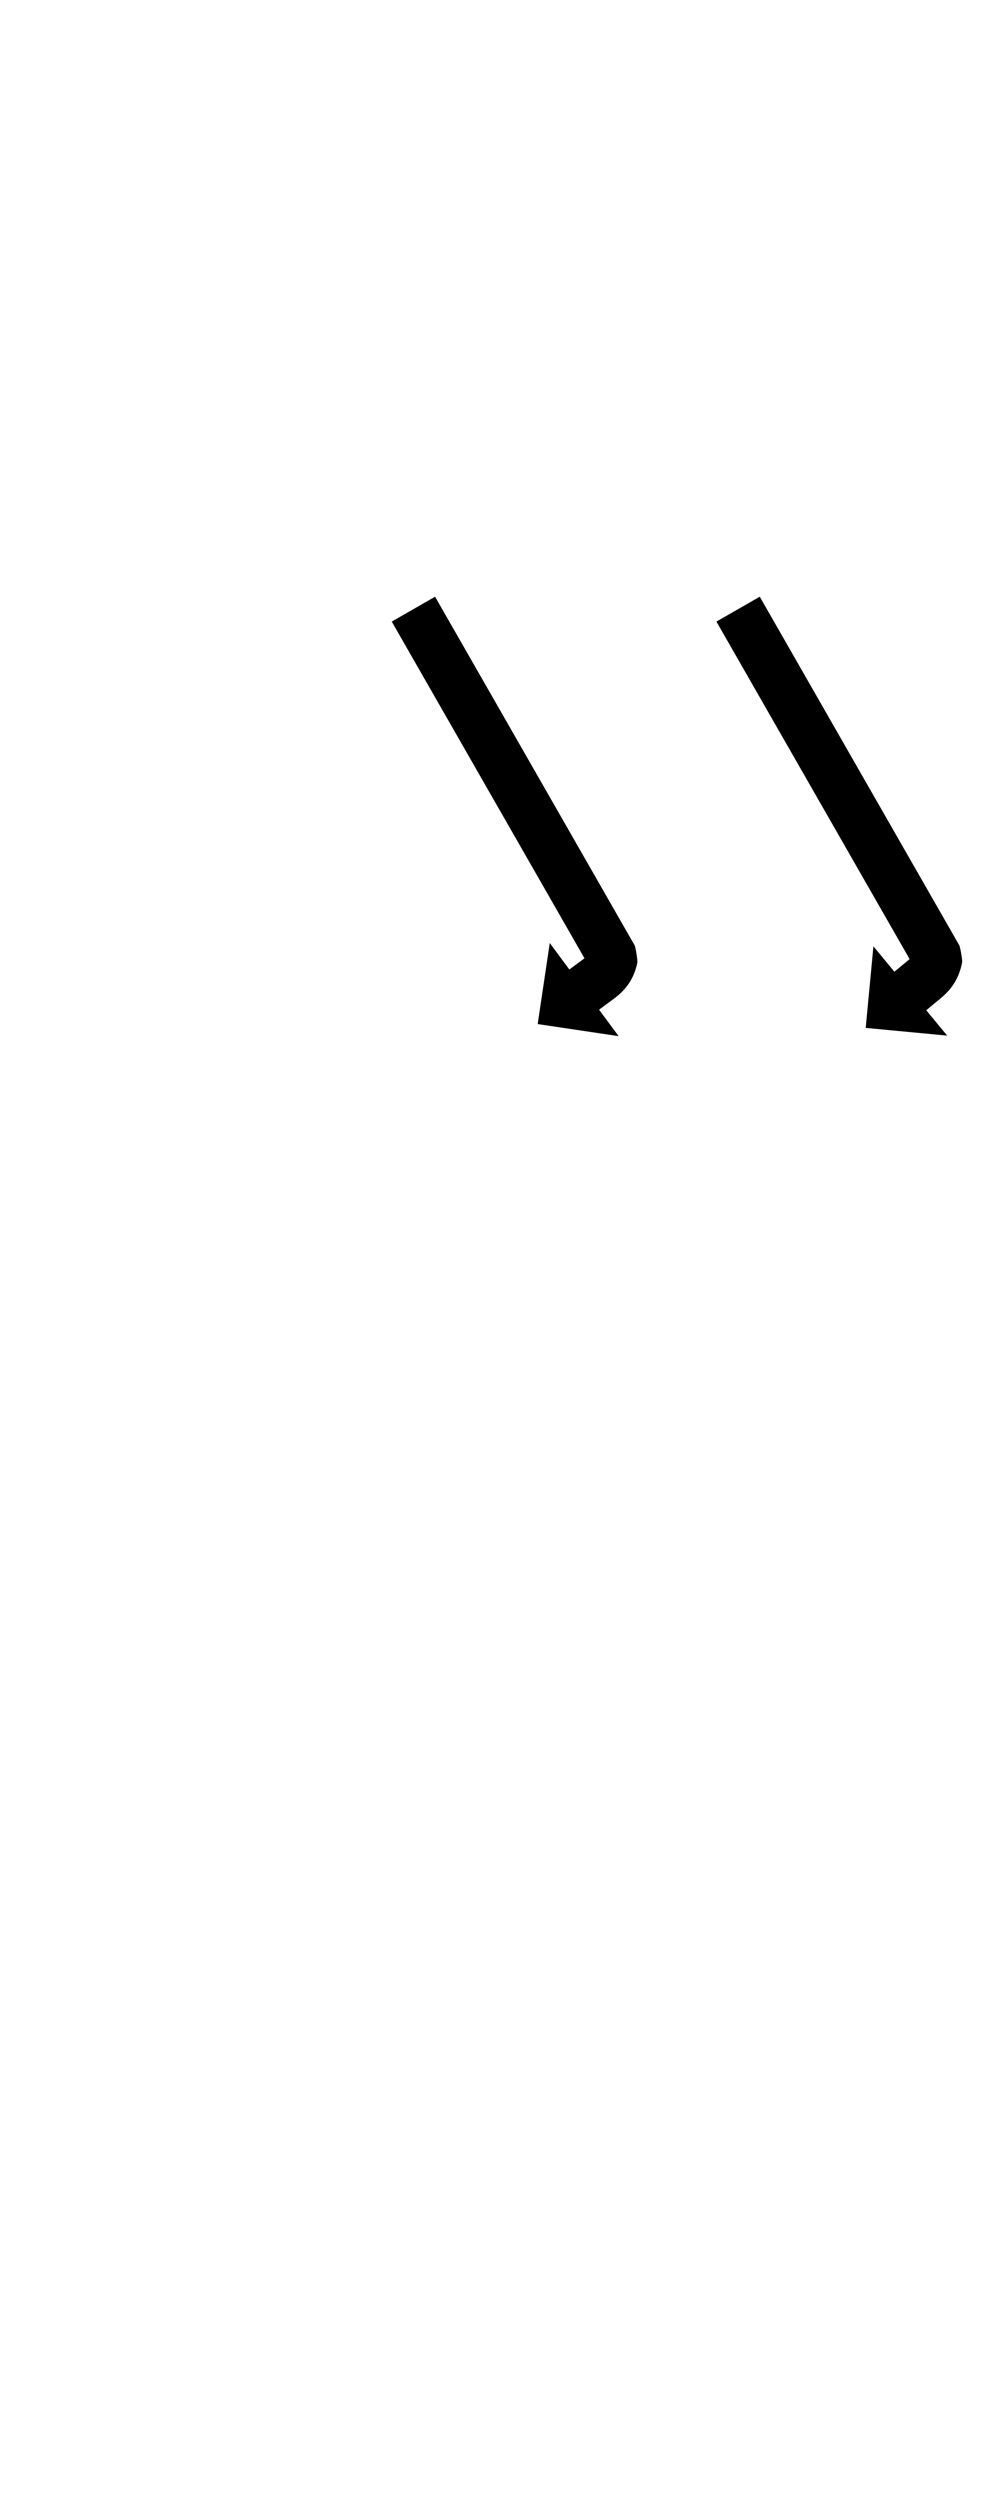 <?xml version="1.0" encoding="UTF-8"?>
<svg xmlns="http://www.w3.org/2000/svg" xmlns:inkscape="http://www.inkscape.org/namespaces/inkscape" xmlns:sodipodi="http://sodipodi.sourceforge.net/DTD/sodipodi-0.dtd" xmlns:svg="http://www.w3.org/2000/svg" version="1.1" viewBox="0 -350 402 1000">
    <sodipodi:namedview pagecolor="#ffffff" bordercolor="#666666" borderopacity="1.0" showgrid="true">
        <inkscape:grid id="grid№1" type="xygrid" dotted="false" enabled="true" visible="true" empspacing="10" />
        <sodipodi:guide id="baseline" position="0.00,350.00" orientation="0.00,1.00" />
    </sodipodi:namedview>
    <g id="glyph">
        <path d="M 174.205 -111.309C 174.205 -111.309 156.852 -101.366 156.852 -101.366C 157.181 -100.791 157.51 -100.216 157.84 -99.641C 158.771 -98.017 159.702 -96.392 160.632 -94.767C 162.079 -92.242 163.526 -89.718 164.972 -87.193C 166.848 -83.919 168.724 -80.644 170.601 -77.369C 172.821 -73.495 175.04 -69.621 177.26 -65.746C 179.738 -61.422 182.216 -57.097 184.693 -52.773C 187.343 -48.149 189.993 -43.524 192.642 -38.9C 195.378 -34.126 198.113 -29.351 200.849 -24.577C 203.584 -19.803 206.32 -15.028 209.055 -10.254C 211.705 -5.63 214.354 -1.005 217.004 3.619C 219.481 7.943 221.959 12.268 224.437 16.592C 226.657 20.466 228.877 24.341 231.097 28.215C 232.973 31.49 234.849 34.764 236.725 38.039C 236.942 38.418 236.71 36.446 236.401 34.485C 236.093 32.525 235.707 30.577 235.617 31.005C 235.322 32.403 235.171 32.474 234.078 33.283C 232.573 34.397 231.067 35.511 229.562 36.626C 229.03 37.02 228.497 37.414 227.965 37.808C 227.965 37.808 220.126 27.219 220.126 27.219C 220.126 27.219 215.287 59.634 215.287 59.634C 215.287 59.634 247.702 64.472 247.702 64.472C 247.702 64.472 239.864 53.883 239.864 53.883C 240.396 53.489 240.929 53.095 241.462 52.701C 242.967 51.586 244.472 50.472 245.977 49.358C 250.913 45.705 253.907 41.199 255.187 35.13C 255.277 34.703 255.108 33.134 254.863 31.577C 254.618 30.02 254.296 28.475 254.078 28.096C 252.202 24.821 250.326 21.547 248.45 18.272C 246.23 14.398 244.01 10.524 241.79 6.649C 239.313 2.325 236.835 -2 234.357 -6.324C 231.708 -10.948 229.058 -15.573 226.409 -20.197C 223.673 -24.971 220.938 -29.746 218.202 -34.52C 215.467 -39.294 212.731 -44.068 209.996 -48.843C 207.346 -53.467 204.696 -58.092 202.047 -62.716C 199.569 -67.04 197.091 -71.365 194.614 -75.689C 192.394 -79.563 190.174 -83.438 187.954 -87.312C 186.078 -90.587 184.202 -93.861 182.325 -97.136C 180.879 -99.661 179.432 -102.185 177.986 -104.71C 177.055 -106.335 176.124 -107.96 175.193 -109.584C 174.864 -110.159 174.534 -110.734 174.205 -111.309ZM 304.205 -111.309C 304.205 -111.309 286.852 -101.366 286.852 -101.366C 287.181 -100.791 287.51 -100.216 287.84 -99.641C 288.771 -98.017 289.702 -96.392 290.632 -94.767C 292.079 -92.242 293.526 -89.718 294.972 -87.193C 296.848 -83.919 298.724 -80.644 300.601 -77.369C 302.821 -73.495 305.04 -69.621 307.26 -65.746C 309.738 -61.422 312.216 -57.097 314.693 -52.773C 317.343 -48.149 319.993 -43.524 322.642 -38.9C 325.378 -34.126 328.113 -29.351 330.849 -24.577C 333.584 -19.803 336.32 -15.028 339.055 -10.254C 341.705 -5.63 344.354 -1.005 347.004 3.619C 349.481 7.943 351.959 12.268 354.437 16.592C 356.657 20.466 358.877 24.341 361.097 28.215C 362.973 31.49 364.849 34.764 366.725 38.039C 366.927 38.391 366.673 36.499 366.351 34.619C 366.029 32.739 365.638 30.871 365.565 31.269C 365.296 32.737 365.069 32.94 363.972 33.848C 362.529 35.041 361.087 36.235 359.644 37.428C 359.133 37.851 358.622 38.273 358.112 38.695C 358.112 38.695 349.714 28.544 349.714 28.544C 349.714 28.544 346.629 61.172 346.629 61.172C 346.629 61.172 379.257 64.258 379.257 64.258C 379.257 64.258 370.86 54.106 370.86 54.106C 371.37 53.684 371.88 53.262 372.391 52.839C 373.834 51.646 375.277 50.452 376.72 49.259C 381.37 45.412 384.143 40.86 385.239 34.865C 385.312 34.466 385.122 32.95 384.865 31.445C 384.607 29.941 384.28 28.448 384.079 28.096C 382.202 24.821 380.326 21.547 378.45 18.272C 376.23 14.398 374.01 10.524 371.79 6.649C 369.313 2.325 366.835 -2 364.357 -6.324C 361.708 -10.948 359.058 -15.573 356.409 -20.197C 353.673 -24.971 350.938 -29.746 348.202 -34.52C 345.467 -39.294 342.731 -44.069 339.996 -48.843C 337.346 -53.467 334.696 -58.092 332.047 -62.716C 329.569 -67.04 327.091 -71.365 324.614 -75.689C 322.394 -79.563 320.174 -83.438 317.954 -87.312C 316.078 -90.587 314.202 -93.861 312.325 -97.136C 310.879 -99.661 309.432 -102.185 307.986 -104.71C 307.055 -106.335 306.124 -107.96 305.193 -109.584C 304.864 -110.159 304.534 -110.734 304.205 -111.309Z" />
    </g>
</svg>
